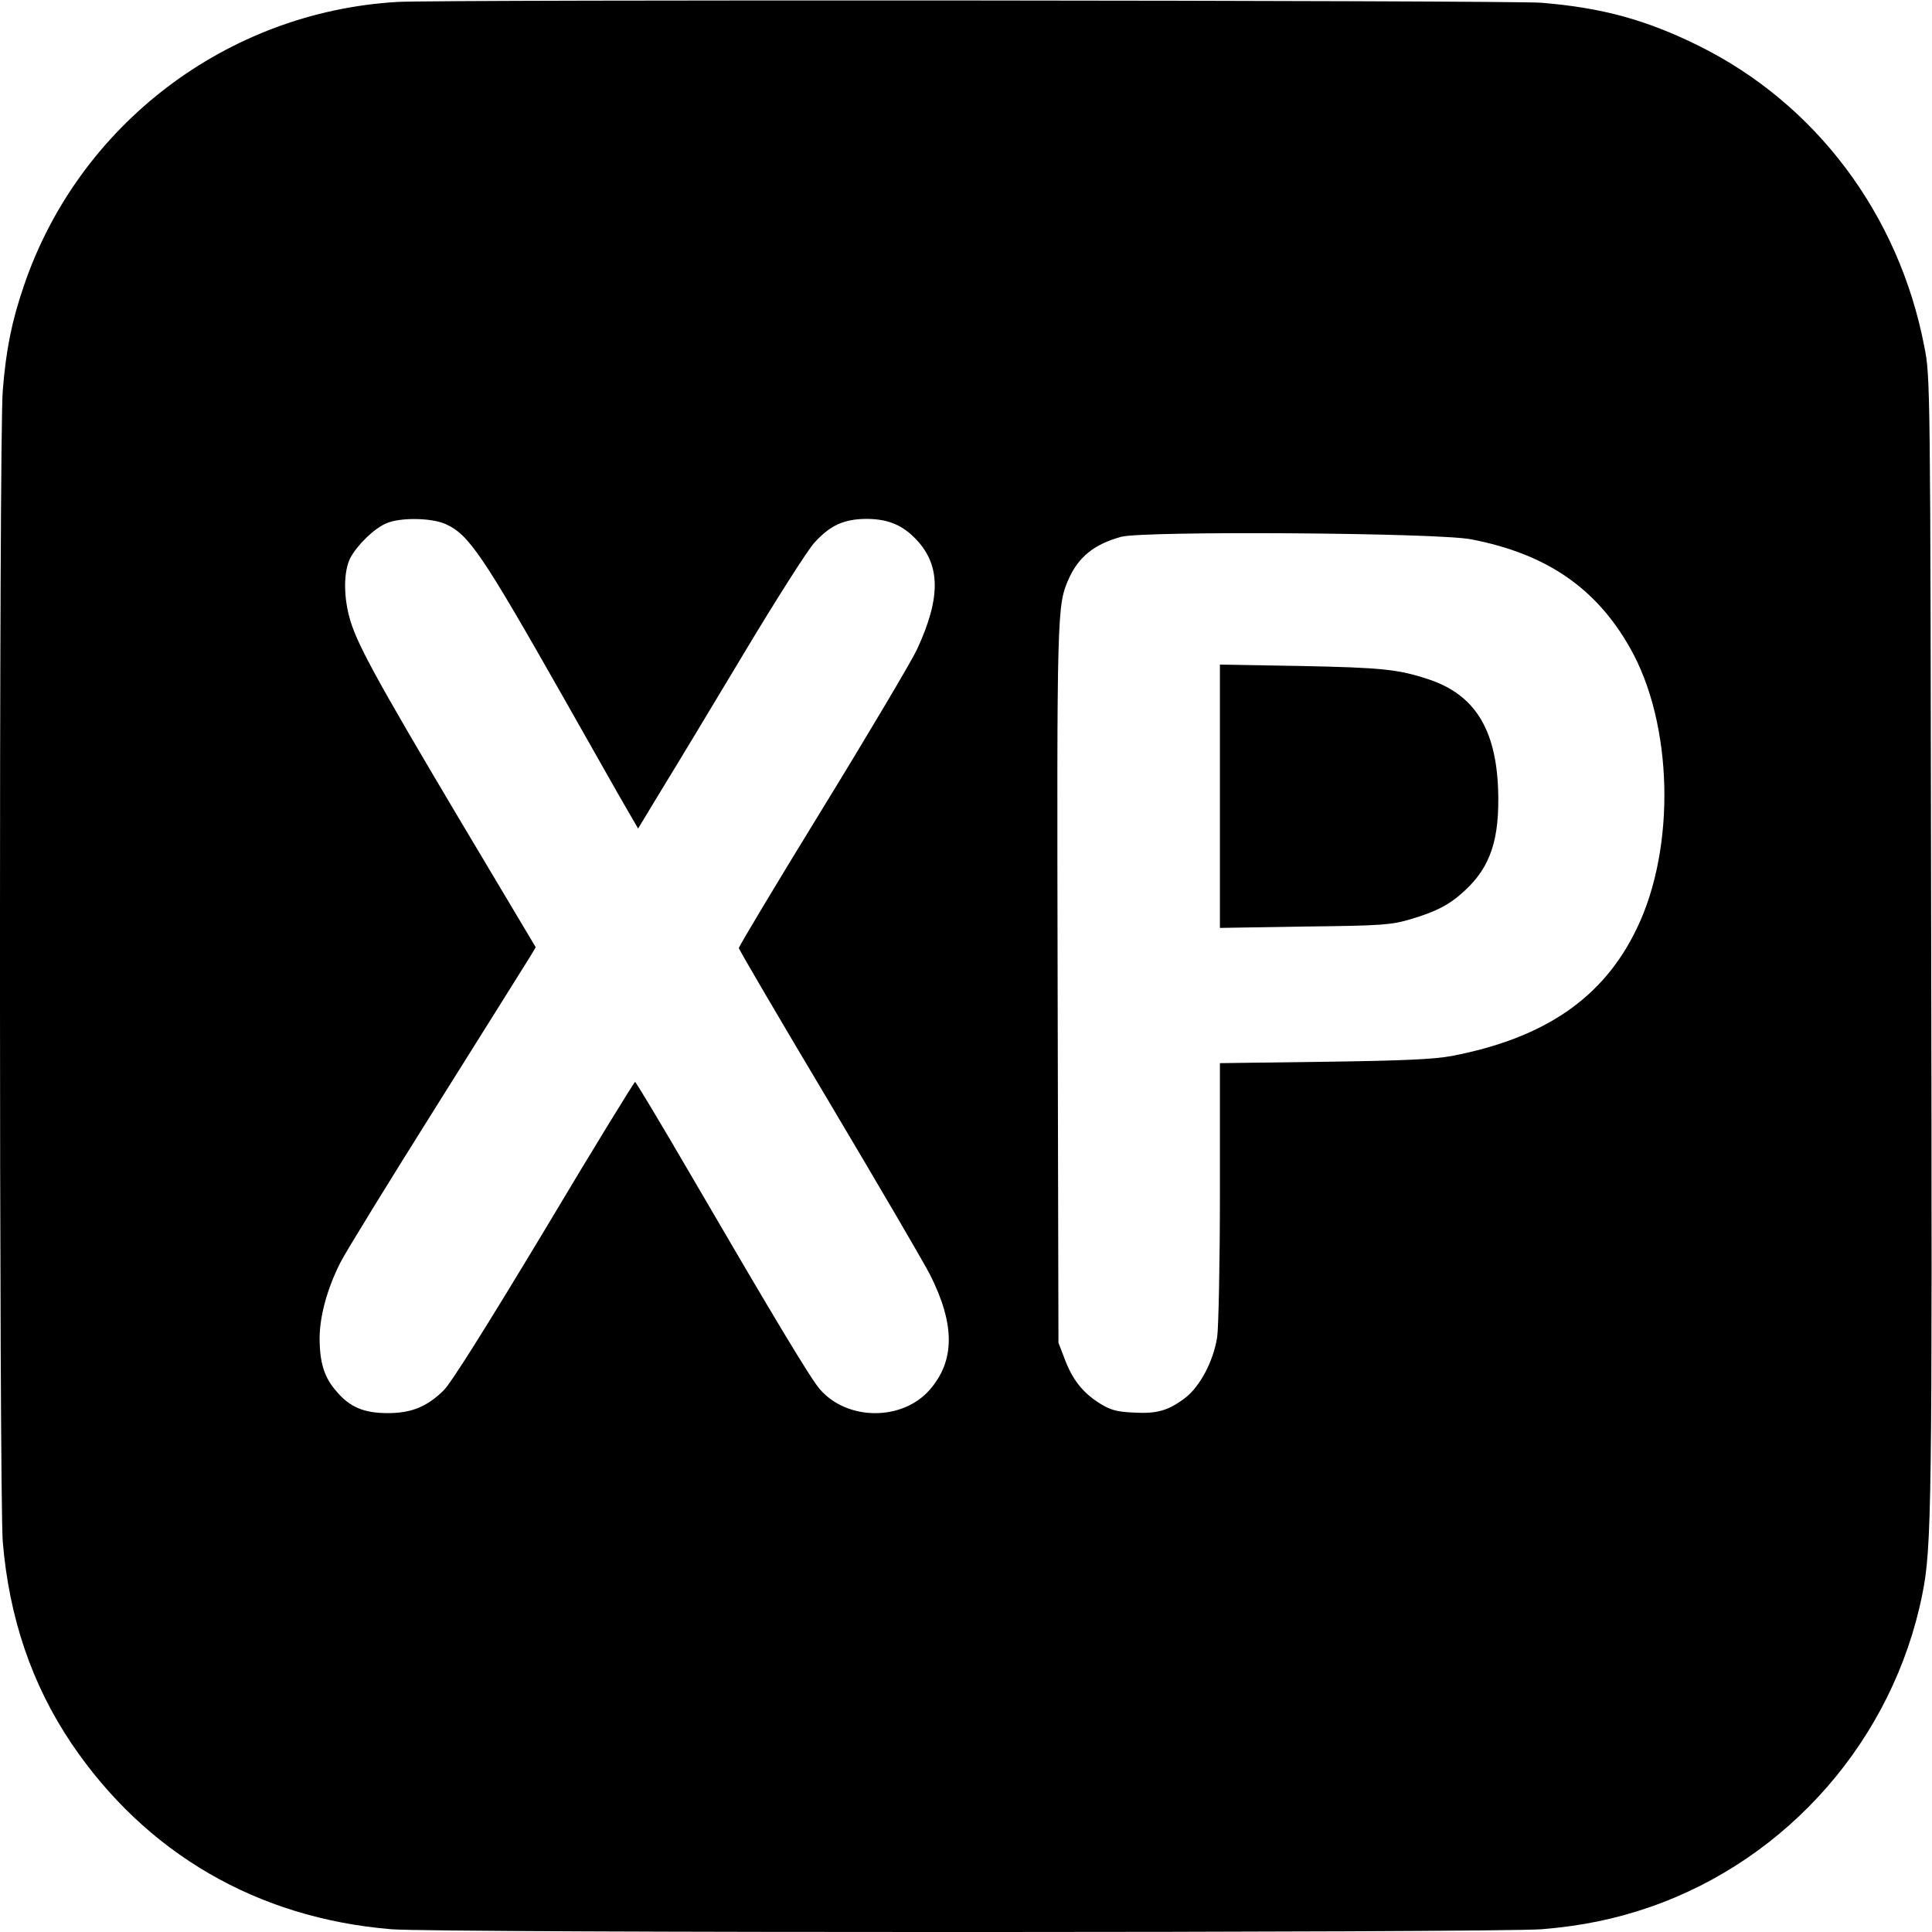 <?xml version="1.0" standalone="no"?>
<!DOCTYPE svg PUBLIC "-//W3C//DTD SVG 20010904//EN"
 "http://www.w3.org/TR/2001/REC-SVG-20010904/DTD/svg10.dtd">
<svg version="1.0" xmlns="http://www.w3.org/2000/svg"
 width="700pt" height="700pt" viewBox="0 0 700 700"
 preserveAspectRatio="xMidYMid meet">
<g transform="translate(0,700) scale(0.1,-0.1)"
fill="#000000" stroke="none">
<path d="M1440 6993 c-618 -36 -1156 -445 -1354 -1030 -43 -126 -64 -228 -76
-378 -14 -168 -13 -4001 0 -4171 23 -275 105 -517 249 -731 269 -398 673 -633
1159 -673 165 -14 3999 -13 4168 0 146 12 266 37 391 80 503 174 883 610 988
1134 34 169 36 320 32 2376 -3 2028 -3 2035 -25 2145 -92 478 -393 879 -817
1089 -190 94 -350 138 -570 156 -108 9 -3998 12 -4145 3z m175 -1892 c84 -38
133 -111 427 -629 105 -185 208 -368 230 -405 l40 -69 84 139 c47 76 180 297
297 492 116 194 232 376 257 404 57 63 106 86 188 87 73 0 124 -19 170 -63
101 -96 104 -217 14 -411 -21 -44 -175 -304 -342 -576 -167 -272 -303 -499
-303 -505 0 -5 147 -256 326 -556 179 -301 344 -583 367 -628 91 -181 90 -312
-2 -417 -99 -113 -298 -112 -397 2 -33 37 -165 257 -471 782 -106 182 -196
332 -199 332 -3 0 -152 -242 -329 -539 -212 -352 -338 -553 -365 -579 -60 -59
-117 -82 -202 -82 -87 0 -138 22 -186 79 -45 51 -61 105 -61 195 1 80 28 178
75 271 16 33 174 290 350 570 176 281 329 524 339 541 l19 32 -282 473 c-300
505 -371 635 -394 726 -21 80 -19 165 4 211 25 47 86 107 131 126 50 22 165
20 215 -3z m3715 -55 c271 -52 452 -175 575 -392 157 -274 168 -725 25 -1019
-120 -250 -332 -396 -670 -461 -66 -12 -171 -17 -462 -21 l-378 -5 0 -467 c0
-257 -5 -493 -10 -526 -14 -88 -62 -178 -116 -220 -61 -46 -102 -58 -188 -53
-60 3 -82 9 -121 33 -62 39 -99 86 -127 160 l-23 60 -3 1295 c-3 1348 -2 1376
39 1470 36 82 93 128 191 155 80 22 1145 15 1268 -9z"/>
<path d="M4420 4115 l0 -477 308 5 c280 3 313 6 381 26 95 28 143 53 197 103
95 87 128 188 122 367 -8 221 -86 345 -253 400 -109 36 -167 42 -462 48 l-293
5 0 -477z"/>
</g>
</svg>
